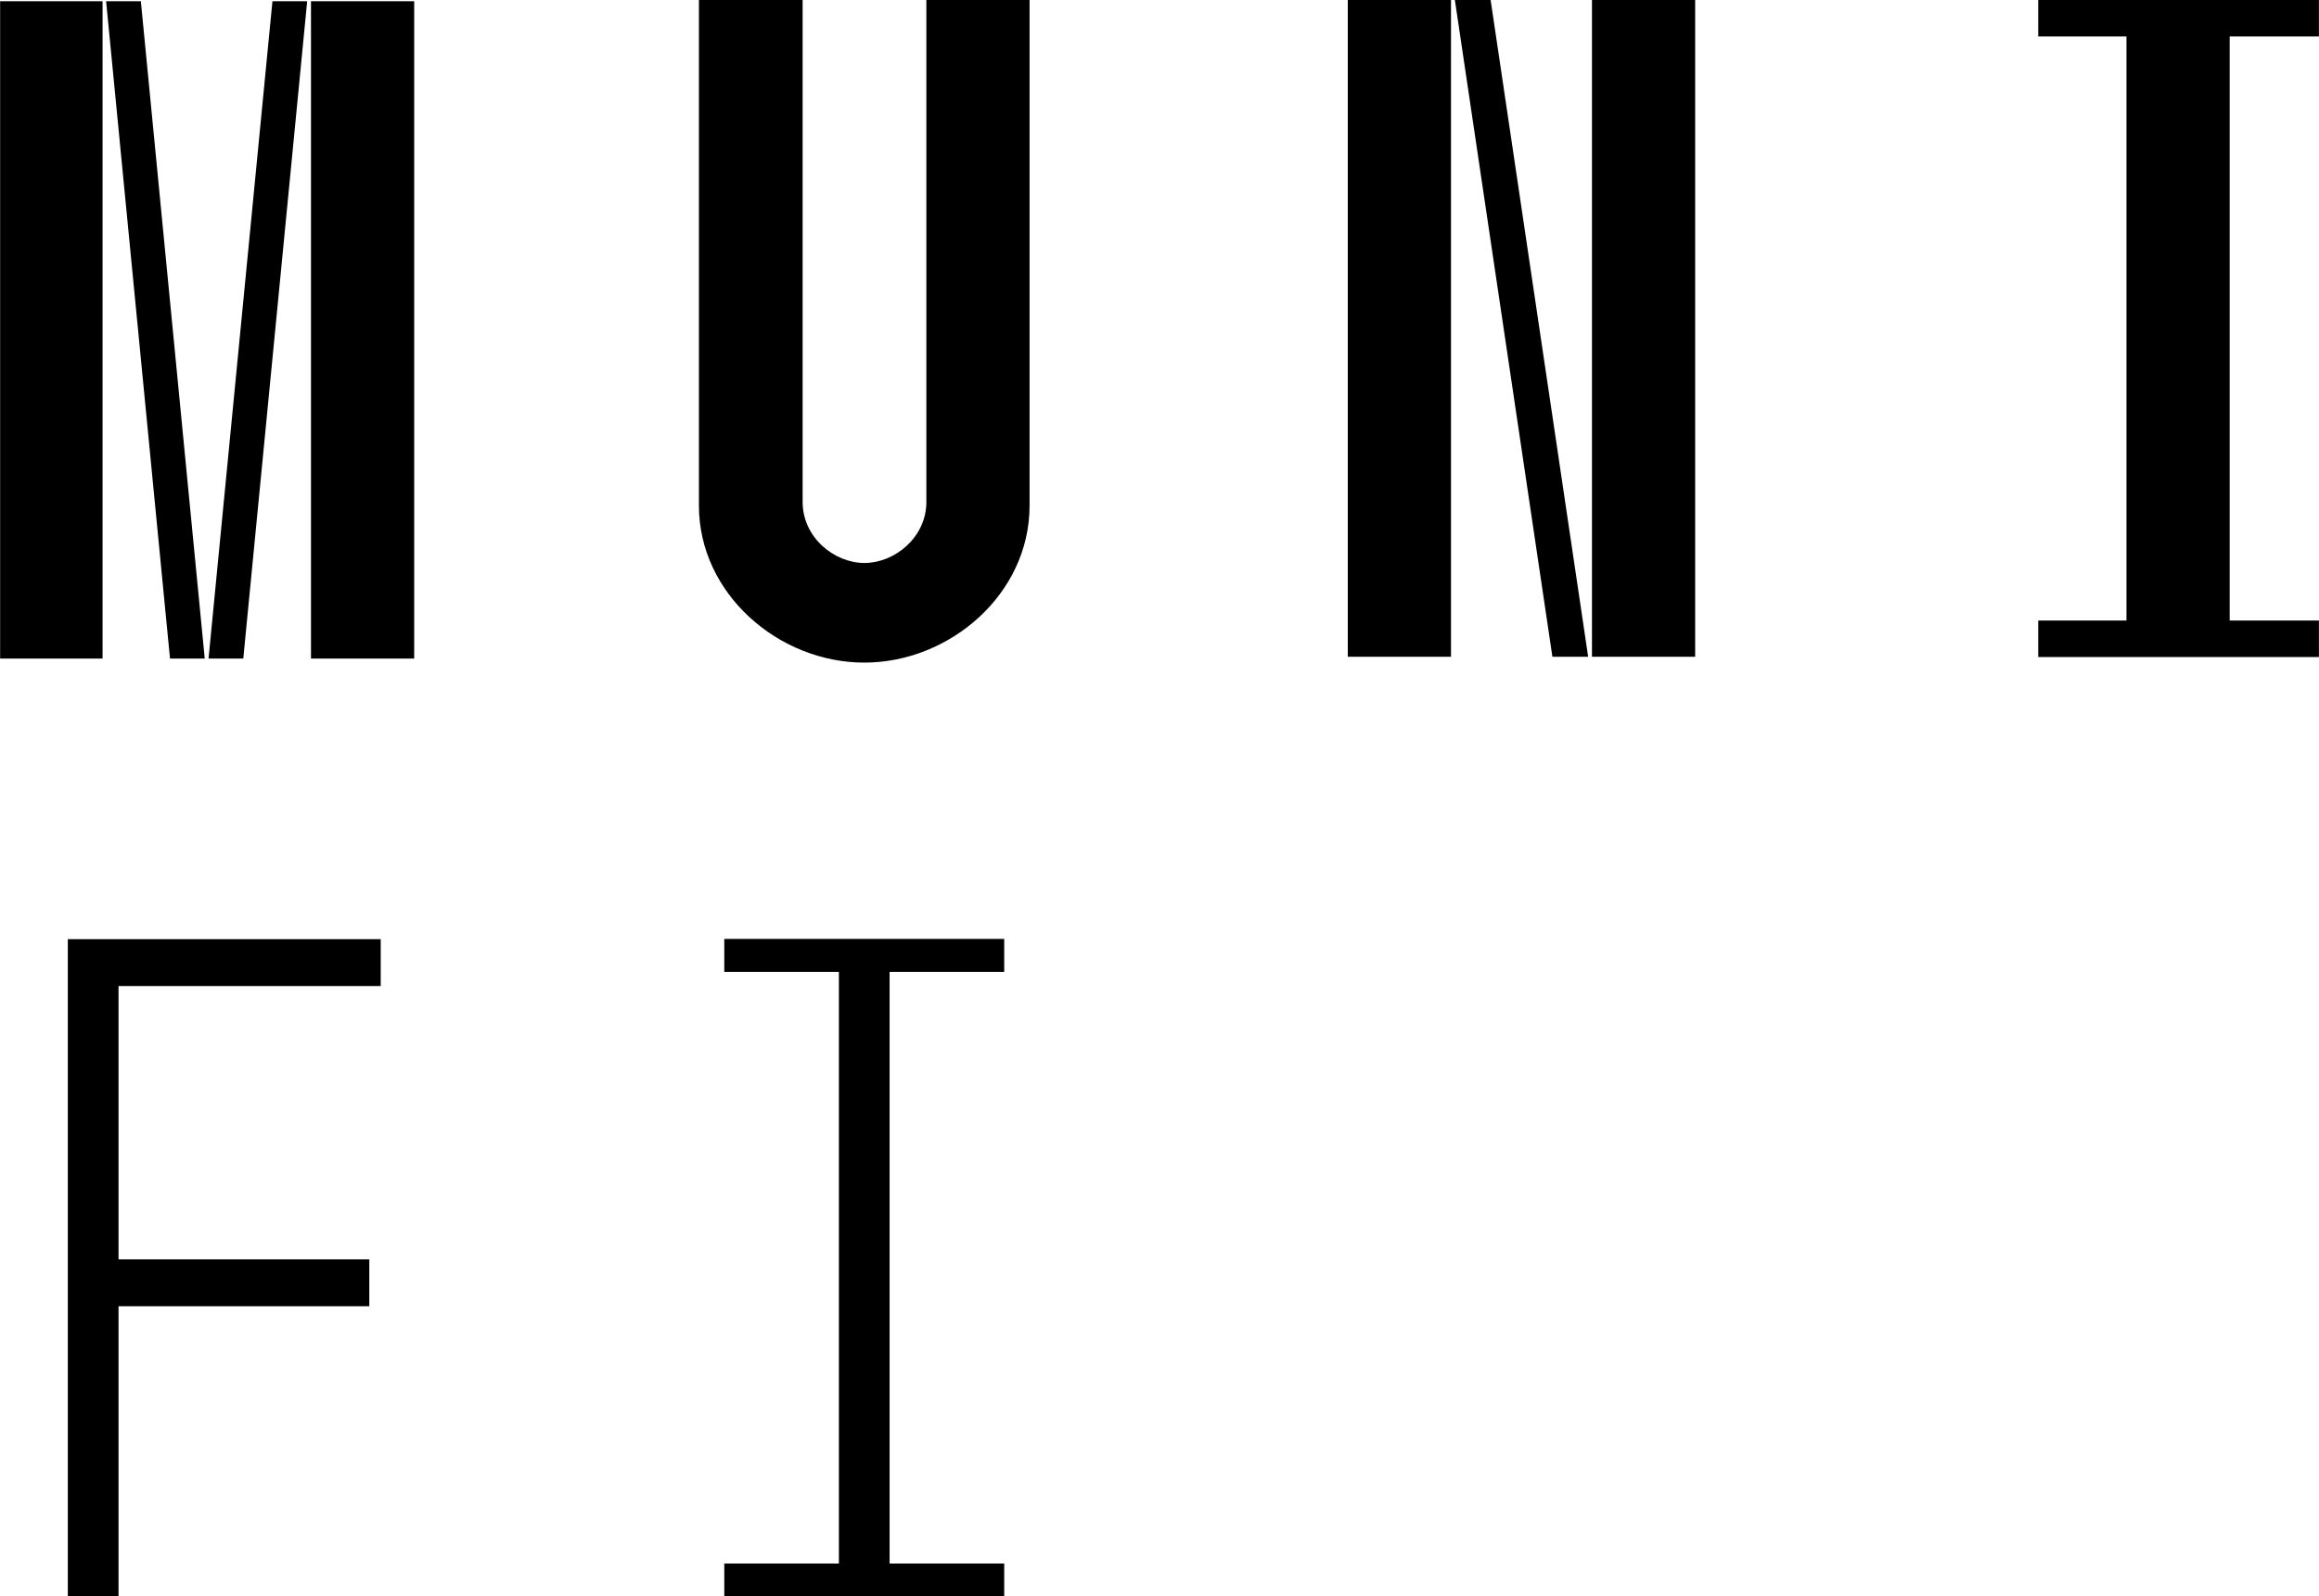 <?xml version="1.0" encoding="UTF-8"?>
<svg width="80" height="55.083" version="1.1" viewBox="0 0 21.167 14.574" xmlns="http://www.w3.org/2000/svg">
<g transform="translate(3.849 -183.68)">
<g transform="matrix(1.853 0 0 1.853 -5.746 -162.93)" fill="#0000dc">
<g transform="matrix(1.249 0 0 1.249 -1.676 -47.524)" fill="#000" stroke-width=".265" aria-label="MUNI FI">
<path d="m2.162 190.41h0.404v-2.593h-0.404zm0.67 0h0.137l-0.252-2.593h-0.137zm0.152 0h0.137l0.252-2.593h-0.137zm0.404 0h0.407v-2.593h-0.407z"/>
<path d="m4.918 187.81v1.997c0 0.348 0.315 0.619 0.652 0.619s0.652-0.27 0.652-0.619v-1.997h-0.407v1.982c0 0.141-0.126 0.241-0.244 0.241-0.119 0-0.244-0.1-0.244-0.241v-1.982z"/>
<path d="m7.477 187.81v2.593h0.407v-2.593zm0.422 0 0.385 2.593h0.141l-0.385-2.593zm0.541 0v2.593h0.407v-2.593z"/>
<path d="m10.2 190.26v0.144h1.107v-0.144h-0.352v-2.304h0.352v-0.144h-1.107v0.144h0.348v2.304z"/>
<path d="m2.429 194.11h0.2v-1.145h0.989v-0.185h-0.989v-1.078h1.034v-0.185h-1.234z"/>
<path d="m5.018 193.98v0.13h1.104v-0.13h-0.452v-2.334h0.452v-0.13h-1.104v0.13h0.452v2.334z"/>
</g>
</g>
</g>
</svg>
